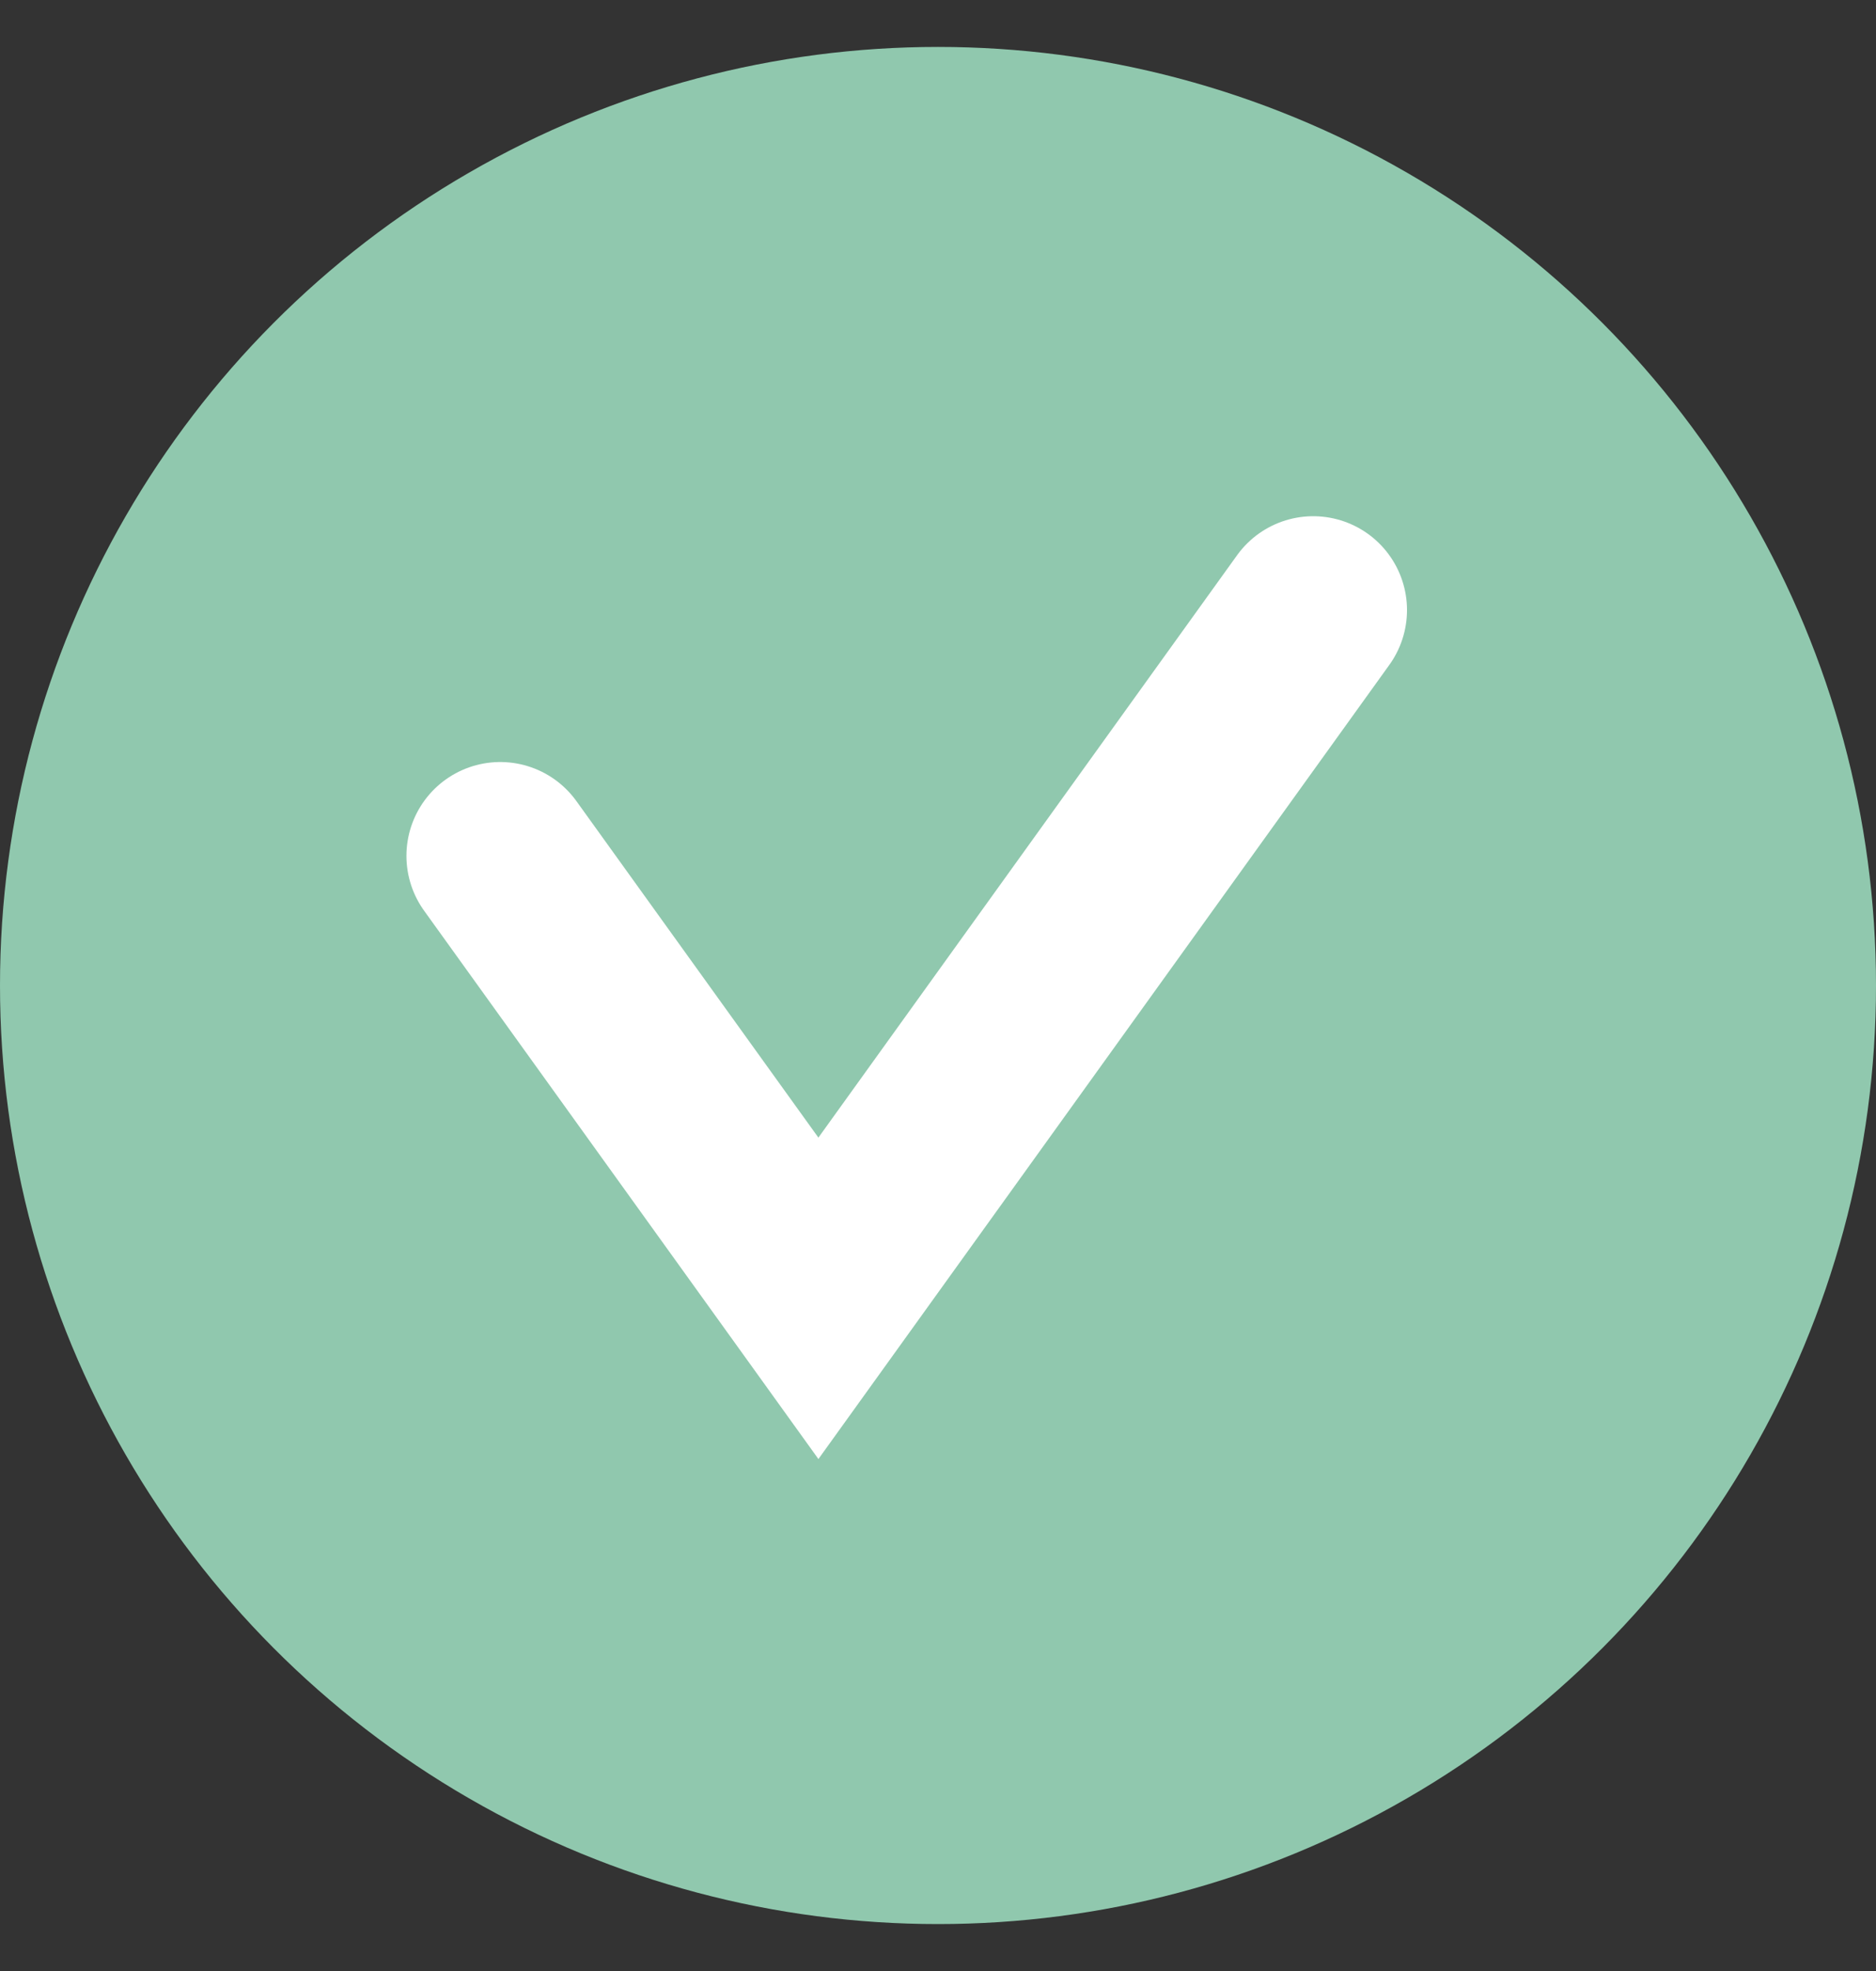 <svg width="20" height="21" viewBox="0 0 20 21" fill="none" xmlns="http://www.w3.org/2000/svg">
<rect x="0" y="0" width="20" height="21" fill="#333333" stroke="none"/>
<circle cx="10" cy="10.5" r="10" fill="#90C8AE"/>
<path d="M5.333 9.119L8.725 13.833L14 6.5" stroke="white" stroke-width="2" stroke-linecap="round"/>
</svg>
